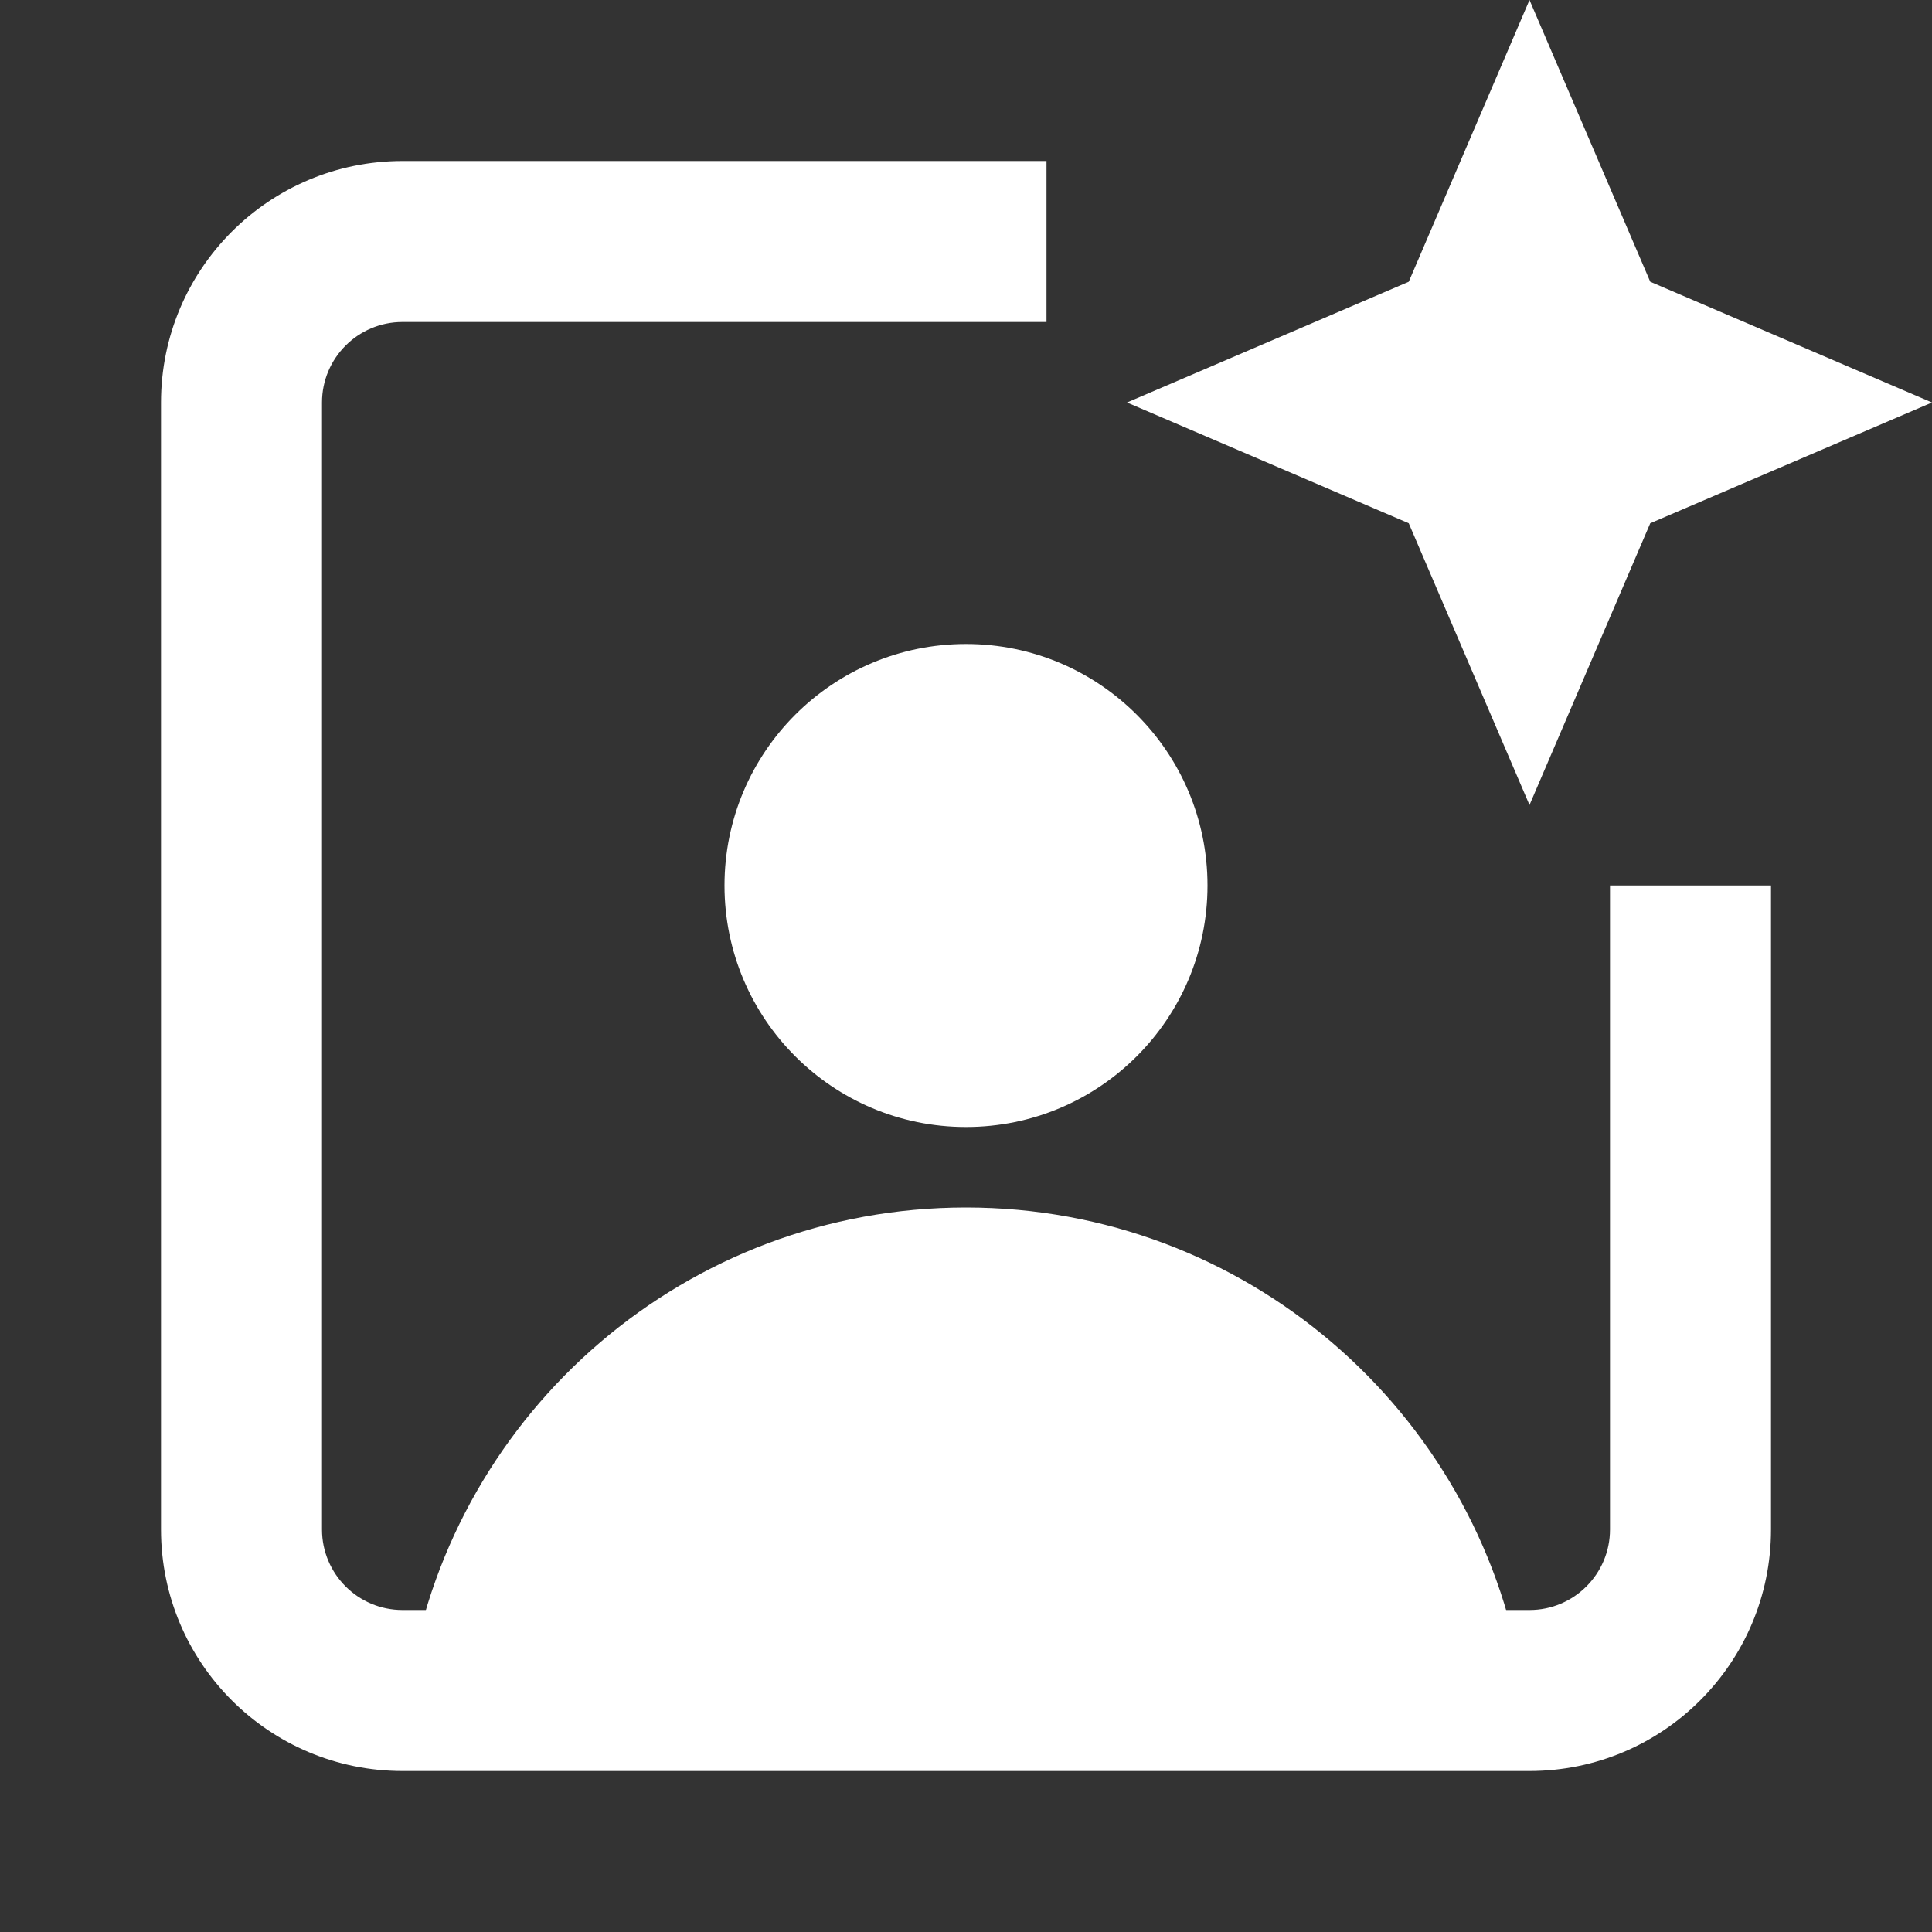 <svg xmlns="http://www.w3.org/2000/svg" width="24" height="24" viewBox="0 0 24 24"><rect x="0" y="0" width="24" height="24" fill="#333333" stroke="none"/><g class="nc-icon-wrapper" fill="#ffffff"><path d="M16.859 20.814C15.393 21.436 13.743 21.644 12 21.644C10.257 21.644 8.607 21.436 7.141 20.814C7.113 20.93 7.089 21.047 7.069 21.165L5.097 20.835C5.652 17.523 8.53 15 12 15C15.47 15 18.348 17.523 18.903 20.835L16.931 21.165C16.911 21.047 16.887 20.93 16.859 20.814Z" fill="#ffffff"></path> <path d="M12 14C13.657 14 15 12.657 15 11C15 9.343 13.657 8 12 8C10.343 8 9 9.343 9 11C9 12.657 10.343 14 12 14Z" fill="#ffffff"></path> <path fill-rule="evenodd" clip-rule="evenodd" d="M5 4C4.448 4 4 4.448 4 5V19C4 19.552 4.448 20 5 20H19C19.552 20 20 19.552 20 19V11H22V19C22 20.657 20.657 22 19 22H5C3.343 22 2 20.657 2 19V5C2 3.343 3.343 2 5 2H13V4H5Z" fill="#ffffff"></path> <path d="M20.5 3.5L19 0L17.5 3.5L14 5L17.5 6.5L19 10L20.5 6.5L24 5L20.5 3.5Z" fill="#ffffff" data-color="color-2"></path></g></svg>